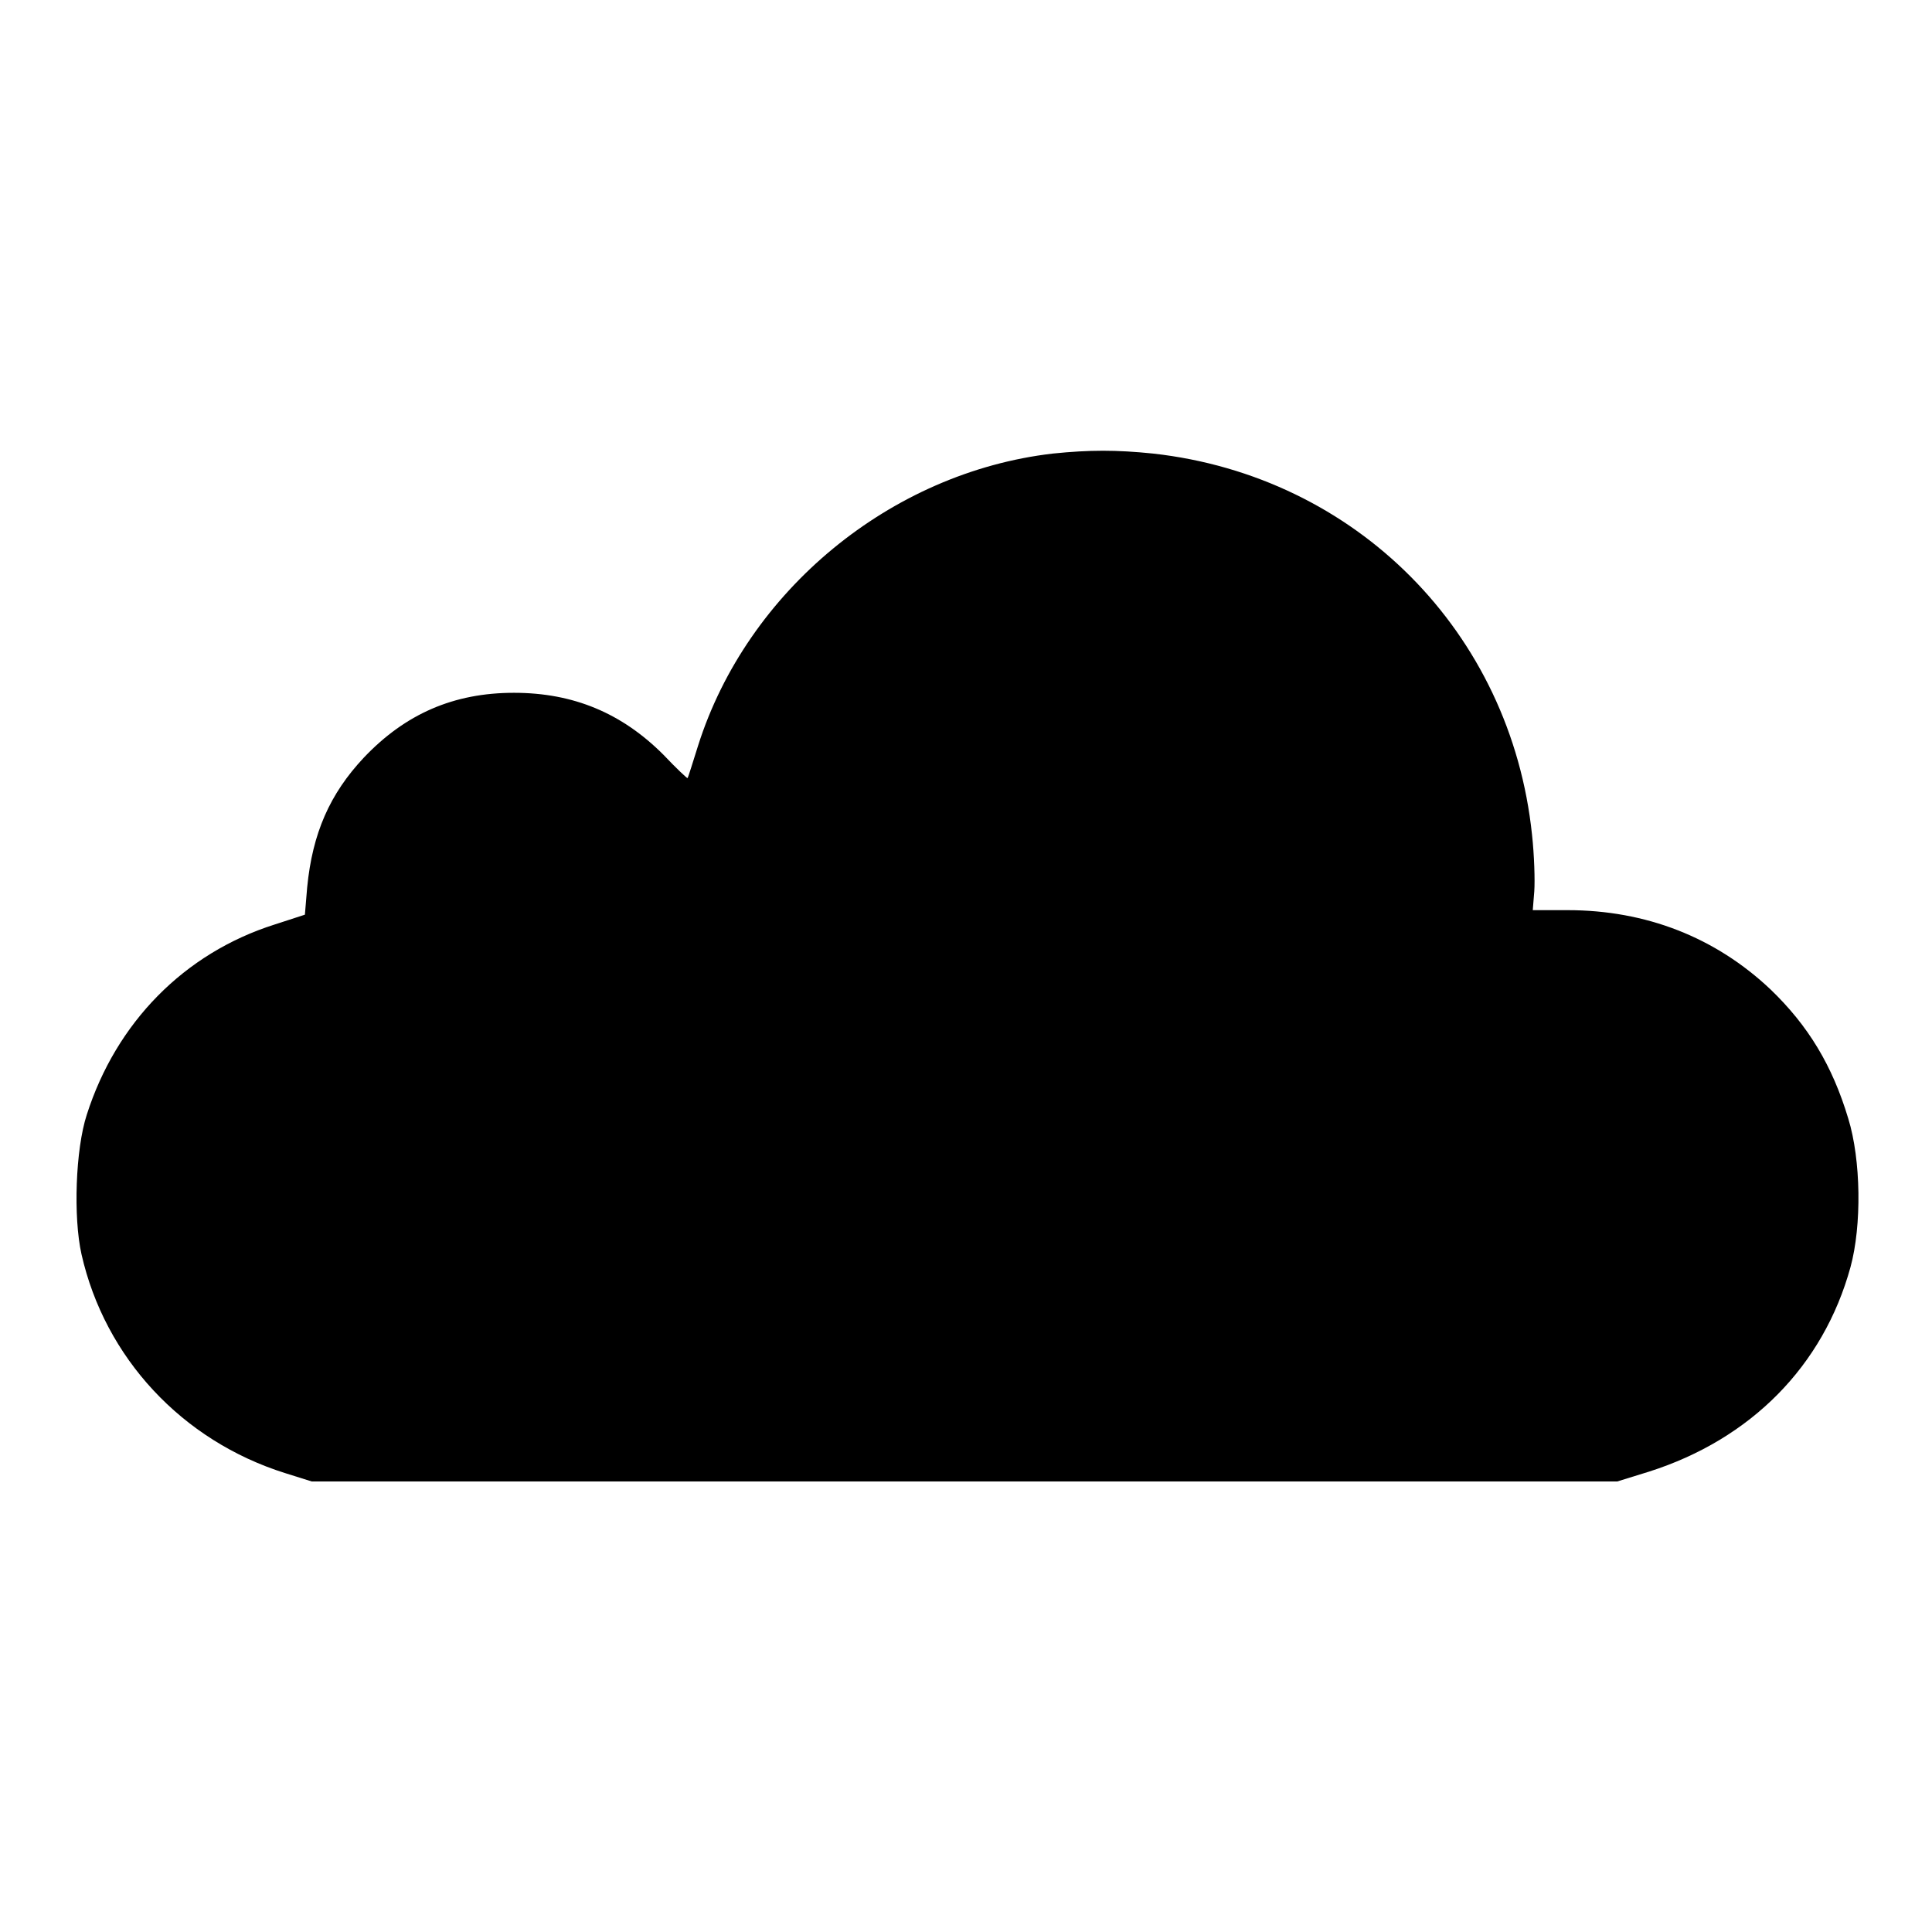 <?xml version="1.0" encoding="utf-8"?>
<!-- Svg Vector Icons : http://www.onlinewebfonts.com/icon -->
<!DOCTYPE svg PUBLIC "-//W3C//DTD SVG 1.1//EN" "http://www.w3.org/Graphics/SVG/1.1/DTD/svg11.dtd">
<svg version="1.1" xmlns="http://www.w3.org/2000/svg" xmlns:xlink="http://www.w3.org/1999/xlink" x="0px" y="0px" viewBox="0 0 256 256" enable-background="new 0 0 256 256" xml:space="preserve">
<g><g><g><path fill="#000000" d="M139.5,60.1C118,62.6,99,78.3,92.5,98.8c-0.7,2.2-1.3,4.2-1.4,4.3c0,0.1-1.5-1.3-3.2-3.1c-5.5-5.5-11.9-8.2-19.8-8.2c-8,0-14.4,2.8-19.9,8.6c-4.5,4.8-6.8,10-7.5,17.2l-0.3,3.6l-4,1.3c-12,3.8-21,13-24.9,25.2c-1.5,4.6-1.8,13.6-0.7,18.5c3.1,13.7,13.3,24.7,27,29l3.5,1.1h86.5h86.5l4.2-1.3c13.5-4.3,23.1-14,26.7-27.1c1.5-5.5,1.4-14.2-0.3-19.7c-2.1-7-5.3-12.3-10.3-17.1c-7.3-6.9-16.5-10.5-26.9-10.5h-4.6l0.2-2.5c0.1-1.4,0-4.8-0.3-7.5c-2.8-26.8-23.3-47.5-50.2-50.5C147.9,59.6,144.4,59.6,139.5,60.1z"/></g></g></g>
</svg>